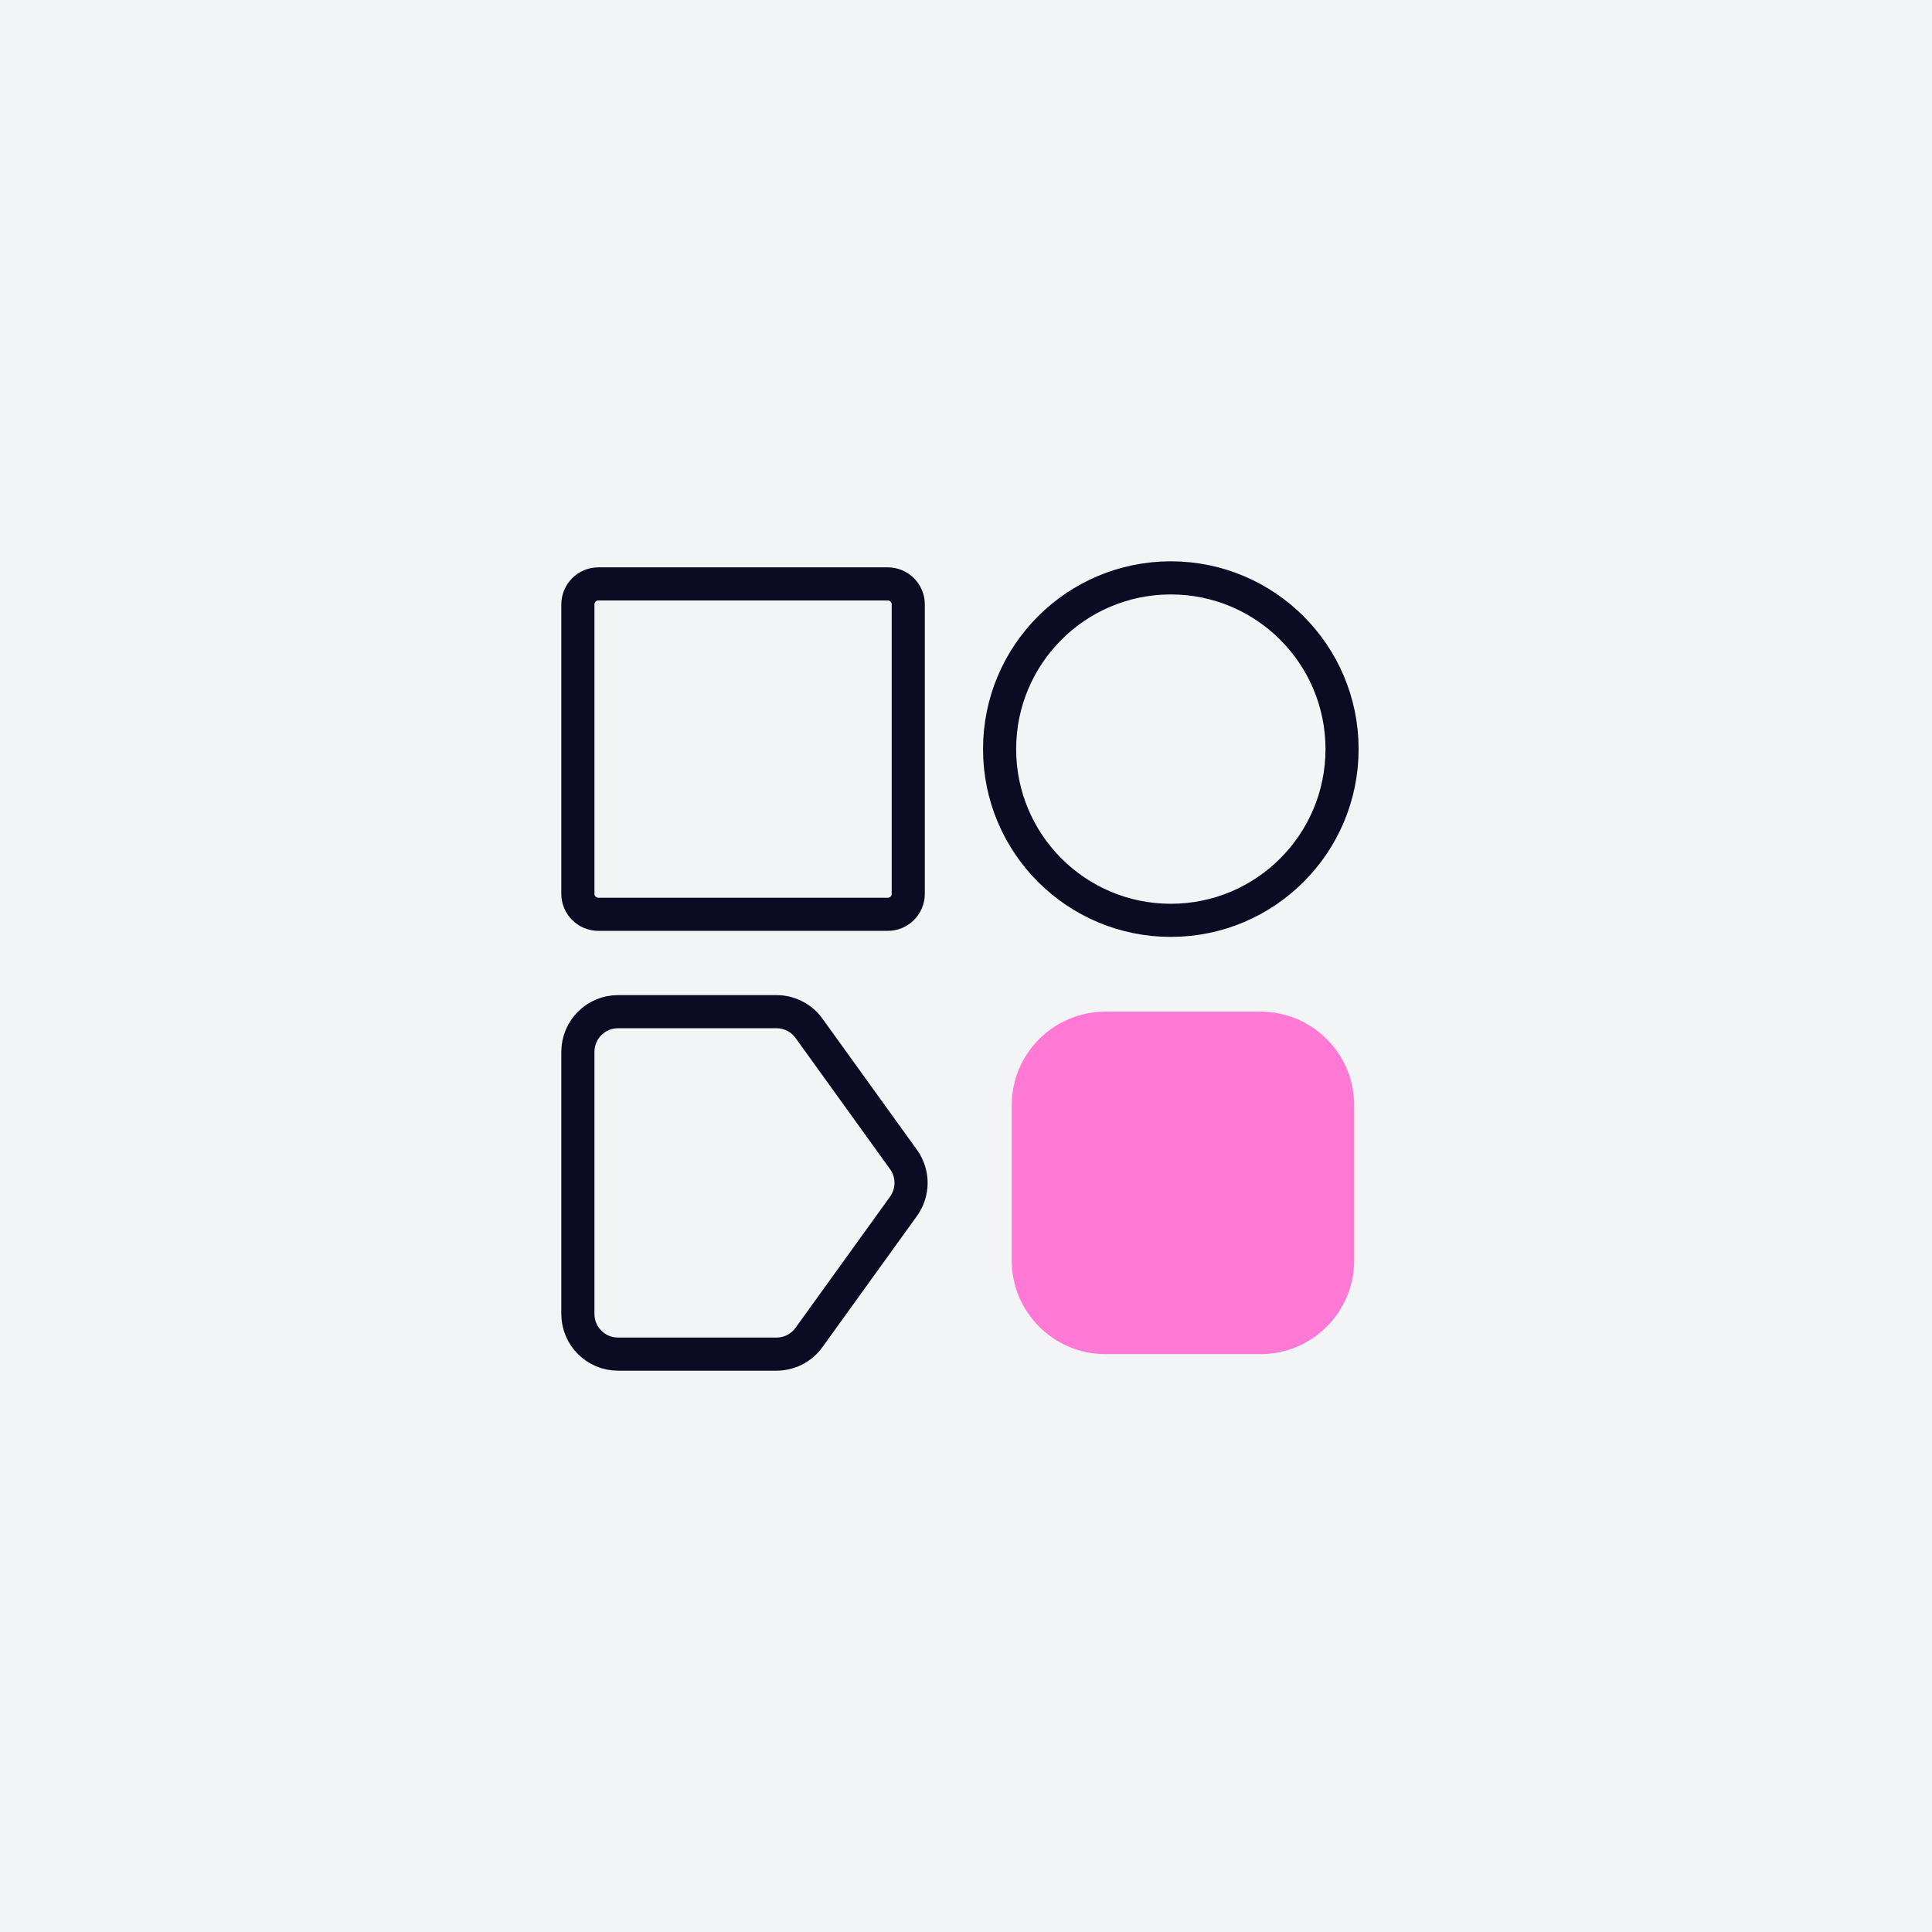<?xml version="1.0" encoding="UTF-8"?> <svg xmlns="http://www.w3.org/2000/svg" width="140" height="140" viewBox="0 0 140 140" fill="none"><rect width="140" height="140" fill="#0E142E" fill-opacity="0.05"></rect><path d="M41.875 43.798C41.875 42.978 42.54 42.312 43.361 42.312H64.33C65.151 42.312 65.816 42.978 65.816 43.798V64.768C65.816 65.589 65.151 66.254 64.33 66.254H43.361C42.54 66.254 41.875 65.589 41.875 64.768V43.798Z" stroke="#0C0B23" stroke-width="2.4"></path><path d="M97.25 54.283C97.25 61.136 91.695 66.691 84.842 66.691V66.691C77.989 66.691 72.434 61.136 72.434 54.283V54.283C72.434 47.431 77.989 41.875 84.842 41.875V41.875C91.695 41.875 97.25 47.431 97.25 54.283V54.283Z" stroke="#0C0B23" stroke-width="2.4"></path><path d="M41.875 76.218C41.875 74.611 43.178 73.309 44.785 73.309L56.264 73.309C57.199 73.309 58.078 73.758 58.624 74.517L65.469 84.016C66.202 85.031 66.202 86.402 65.469 87.418L58.624 96.916C58.078 97.675 57.199 98.125 56.264 98.125L44.785 98.125C43.178 98.125 41.875 96.822 41.875 95.215V76.218Z" stroke="#0C0B23" stroke-width="2.4"></path><path d="M73.312 80.097C73.312 76.348 76.352 73.309 80.101 73.309H91.34C95.089 73.309 98.129 76.348 98.129 80.097V91.336C98.129 95.085 95.089 98.125 91.34 98.125H80.101C76.352 98.125 73.312 95.085 73.312 91.336V80.097Z" fill="#FF79D5"></path></svg> 